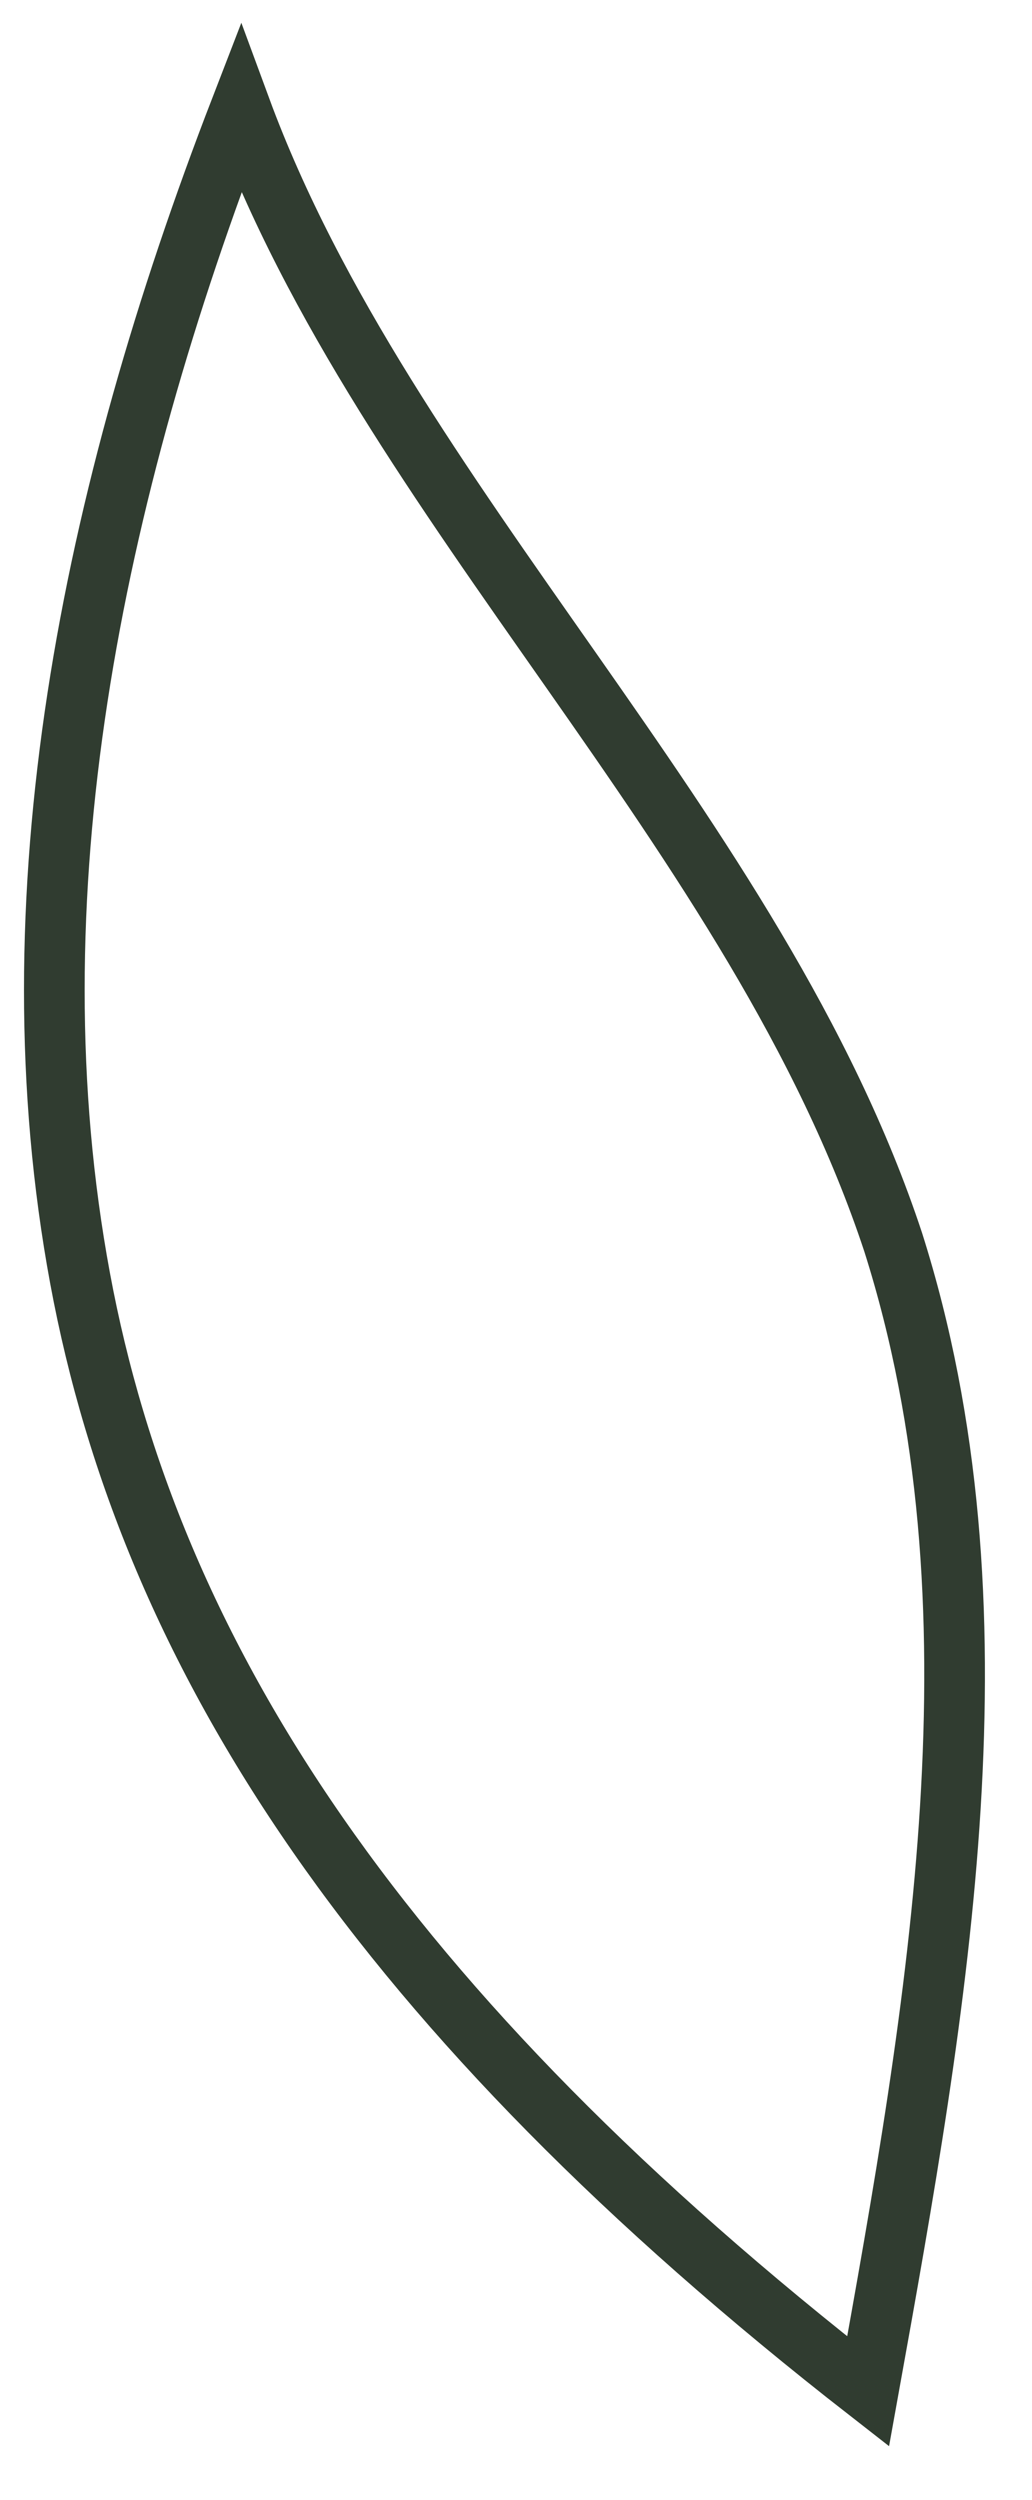 <?xml version="1.0" encoding="utf-8"?>
<svg xmlns="http://www.w3.org/2000/svg" fill="none" height="100%" overflow="visible" preserveAspectRatio="none" style="display: block;" viewBox="0 0 19 46" width="100%">
<path d="M15.983 44.004C17.277 36.83 18.571 29.562 16.445 22.86C13.95 15.309 7.111 9.268 4.431 2C1.658 9.174 0.18 16.536 1.474 23.521C2.768 30.506 7.019 37.019 15.983 44.004Z" id="Vector" stroke="#303C30" stroke-width="1.117"/>
</svg>